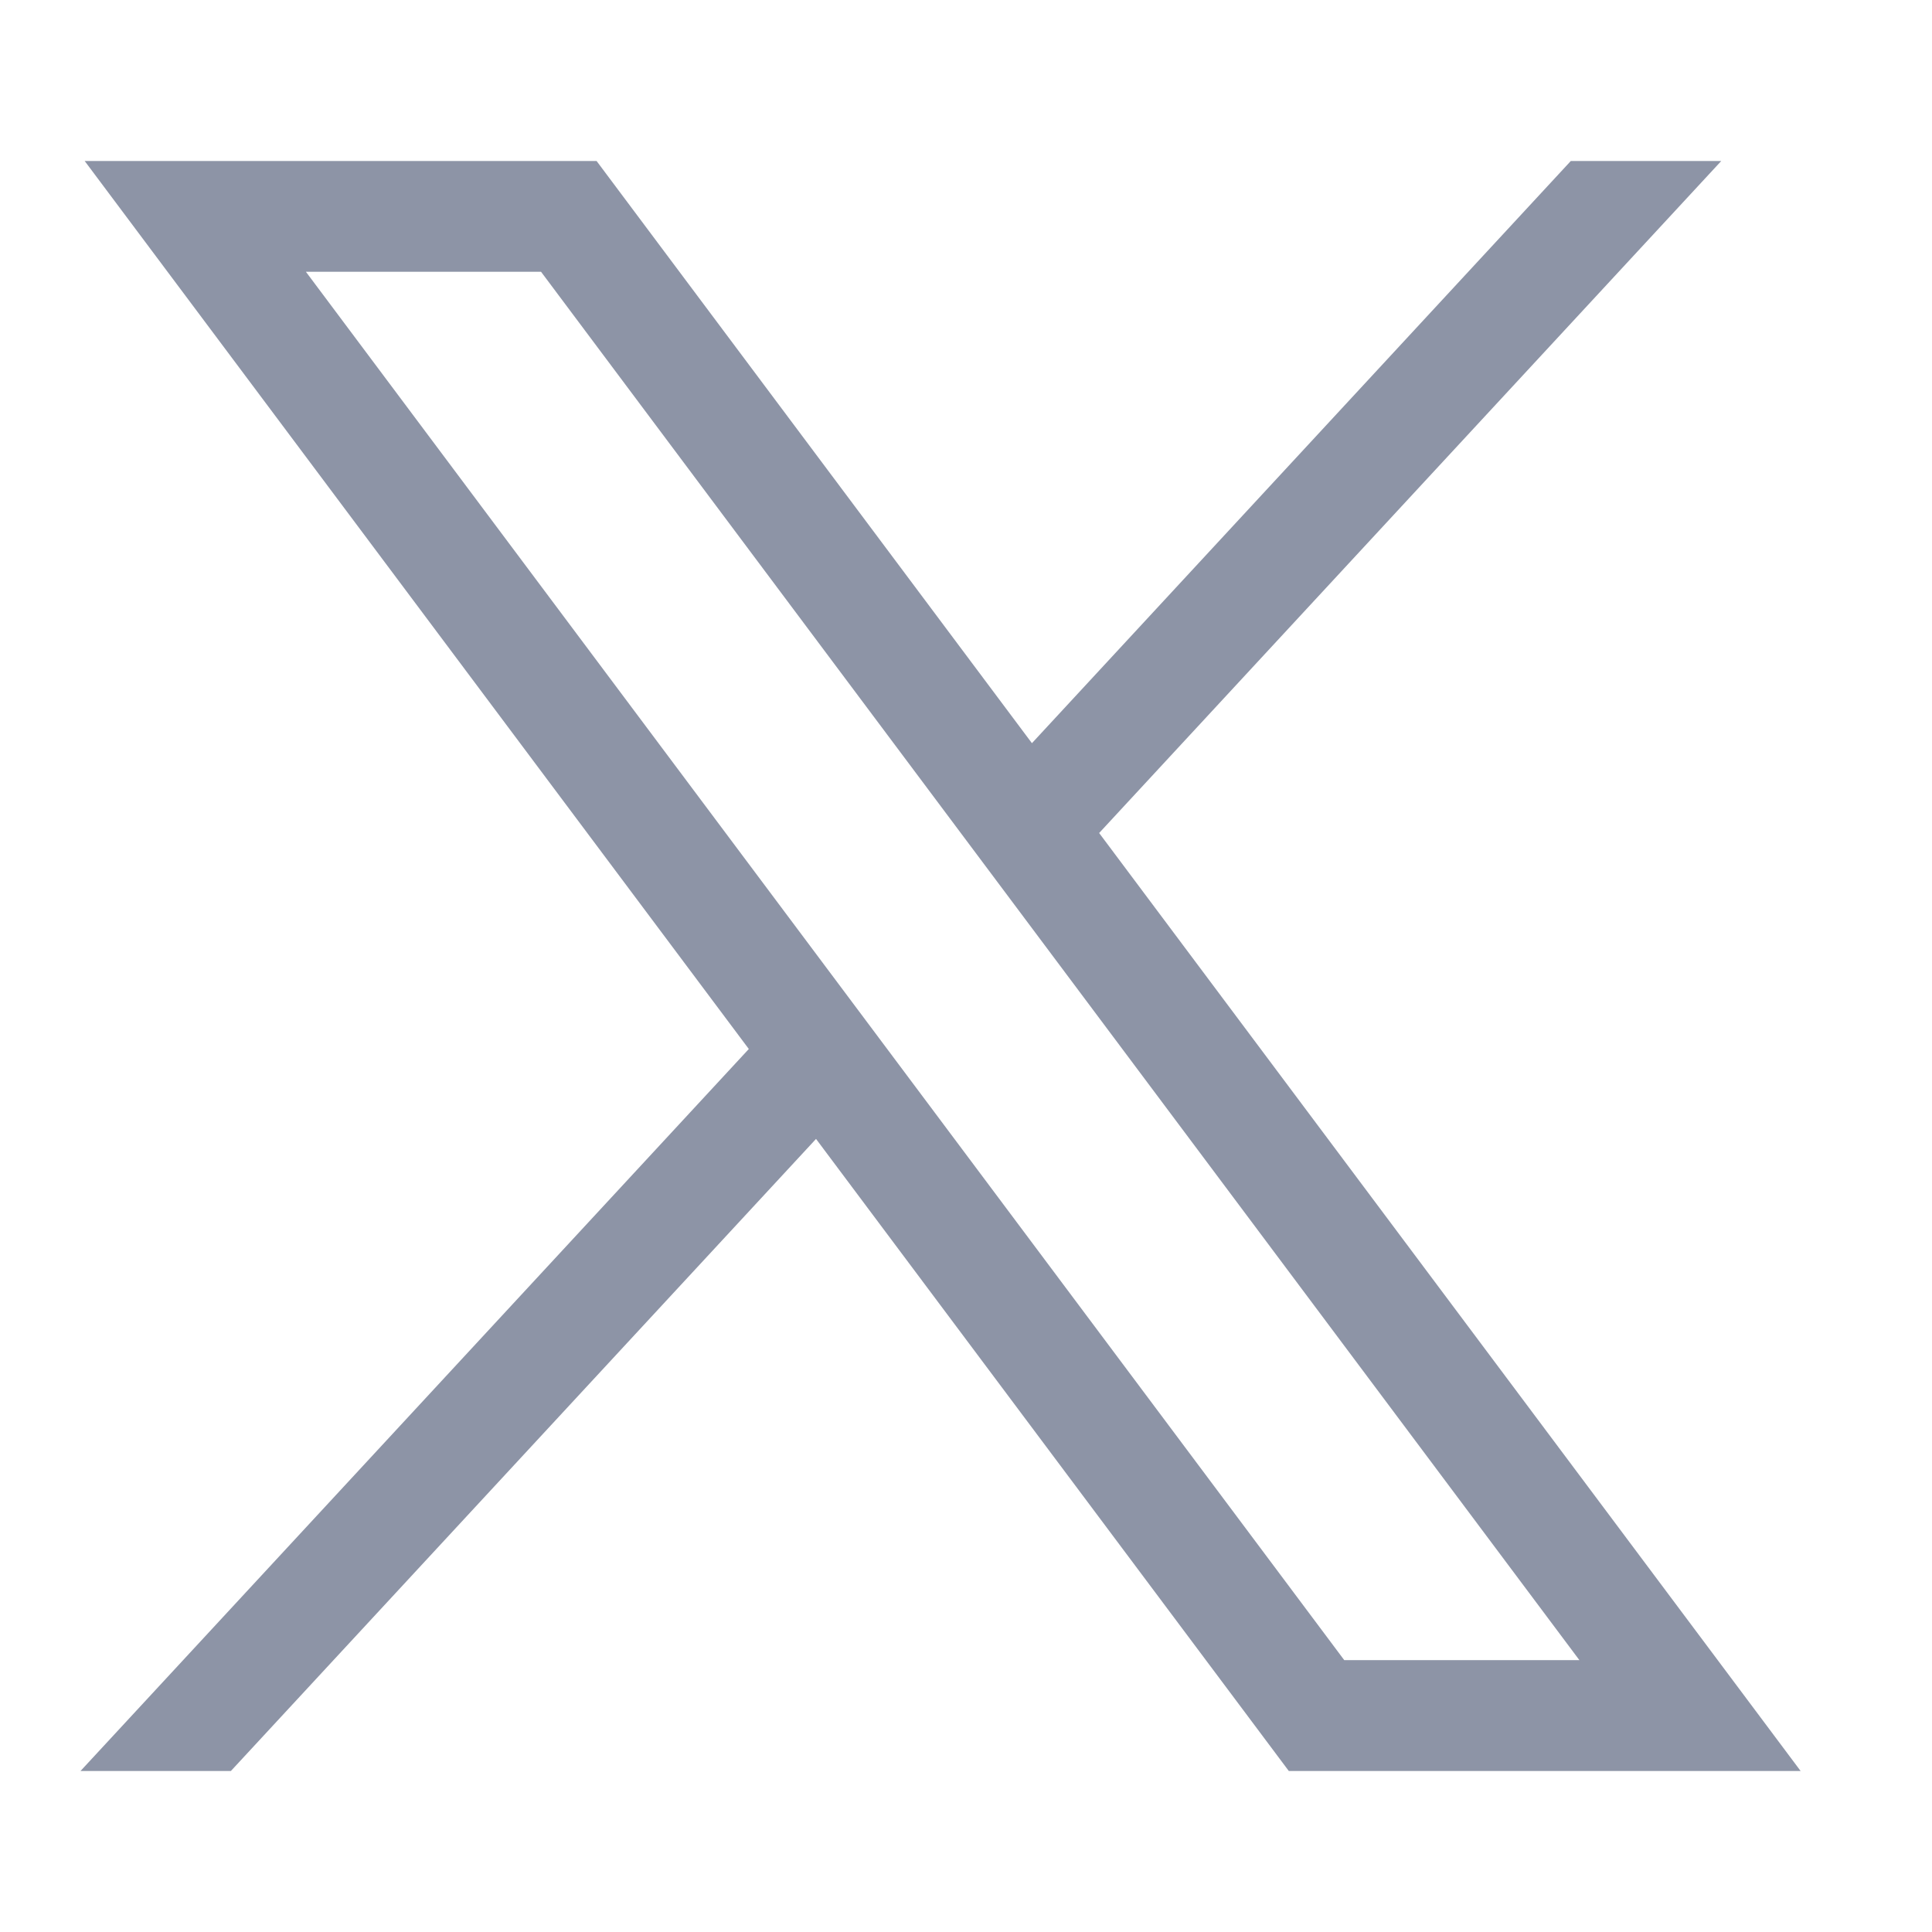 <svg width="24" height="24" viewBox="0 0 24 24" fill="none" xmlns="http://www.w3.org/2000/svg">
<path d="M1.052 2L9.302 13.031L1 22H2.868L10.137 14.148L16.01 22H22.368L13.654 10.348L21.382 2H19.513L12.819 9.232L7.411 2H1.052ZM3.8 3.376H6.721L19.62 20.623H16.699L3.8 3.376Z" fill="#8D94A6"/>
</svg>
